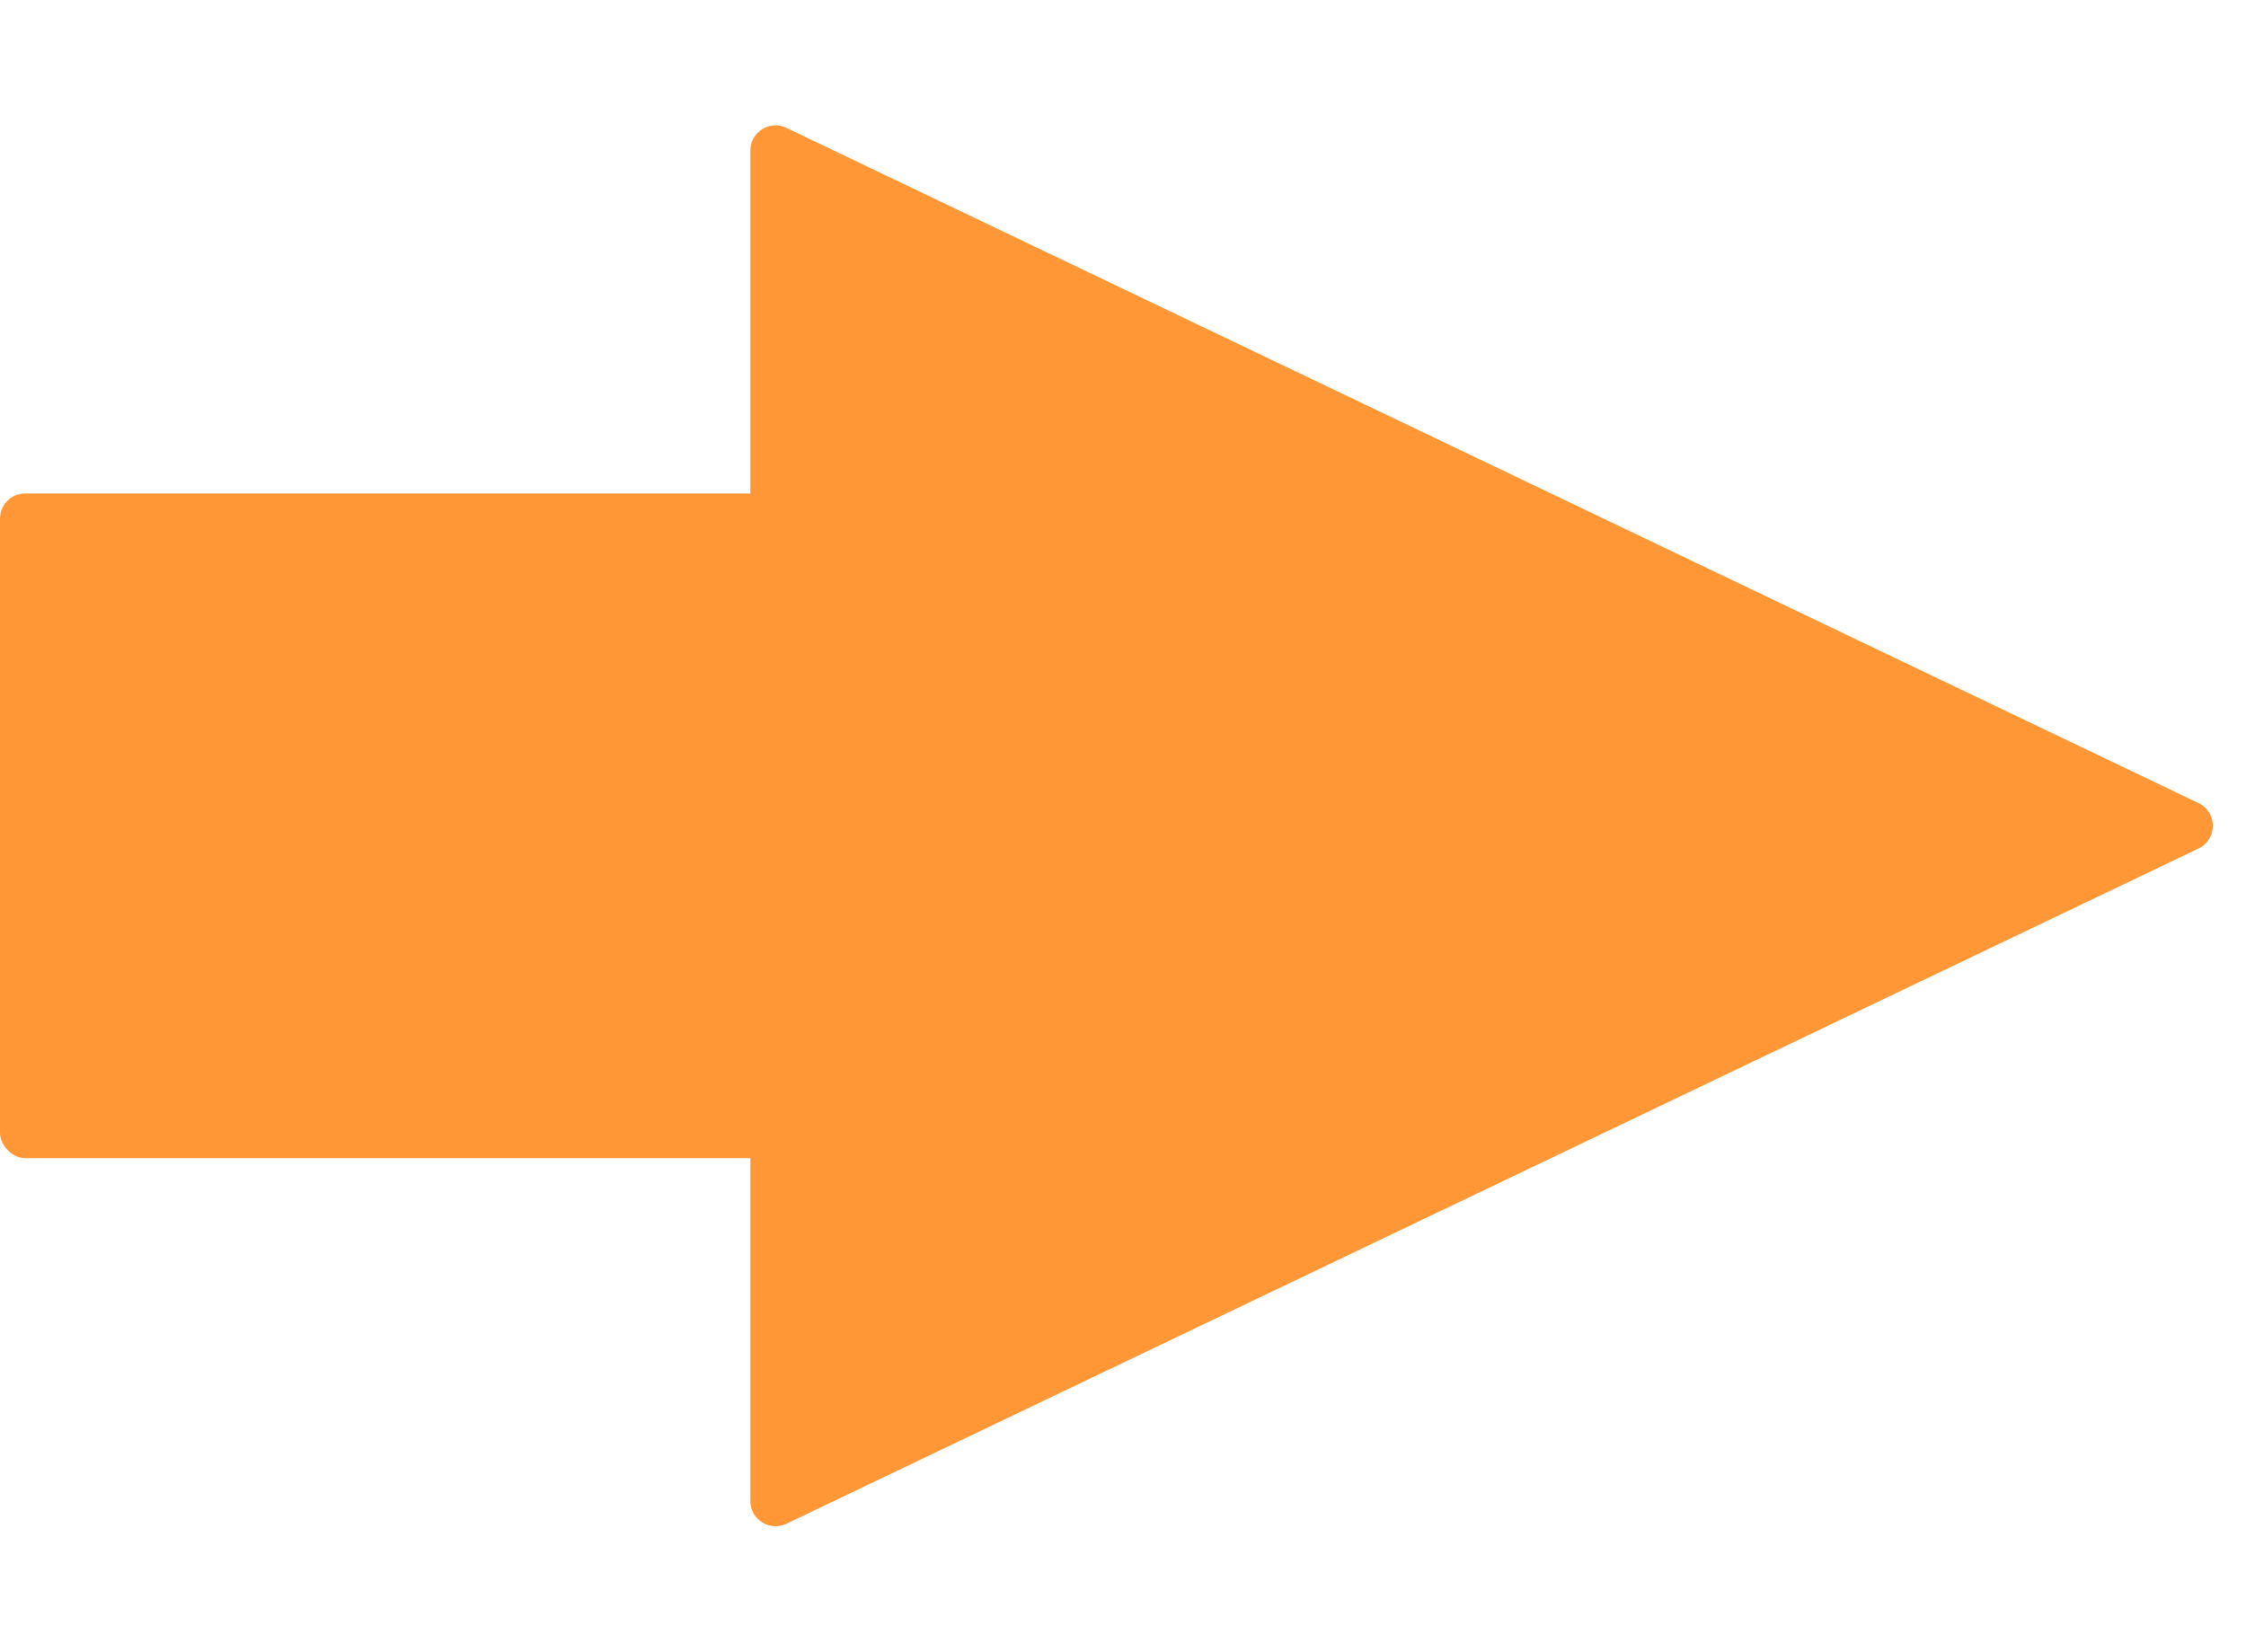 <?xml version="1.0" encoding="UTF-8"?> <svg xmlns="http://www.w3.org/2000/svg" width="446" height="328" viewBox="0 0 446 328" fill="none"> <rect y="98" width="172" height="132" rx="5" fill="#FF9737"></rect> <path d="M436.567 159.489C440.358 161.302 440.358 166.698 436.567 168.511L156.157 302.606C152.838 304.193 149 301.773 149 298.095L149 29.905C149 26.227 152.838 23.807 156.157 25.394L436.567 159.489Z" fill="#FF9737"></path> </svg> 
